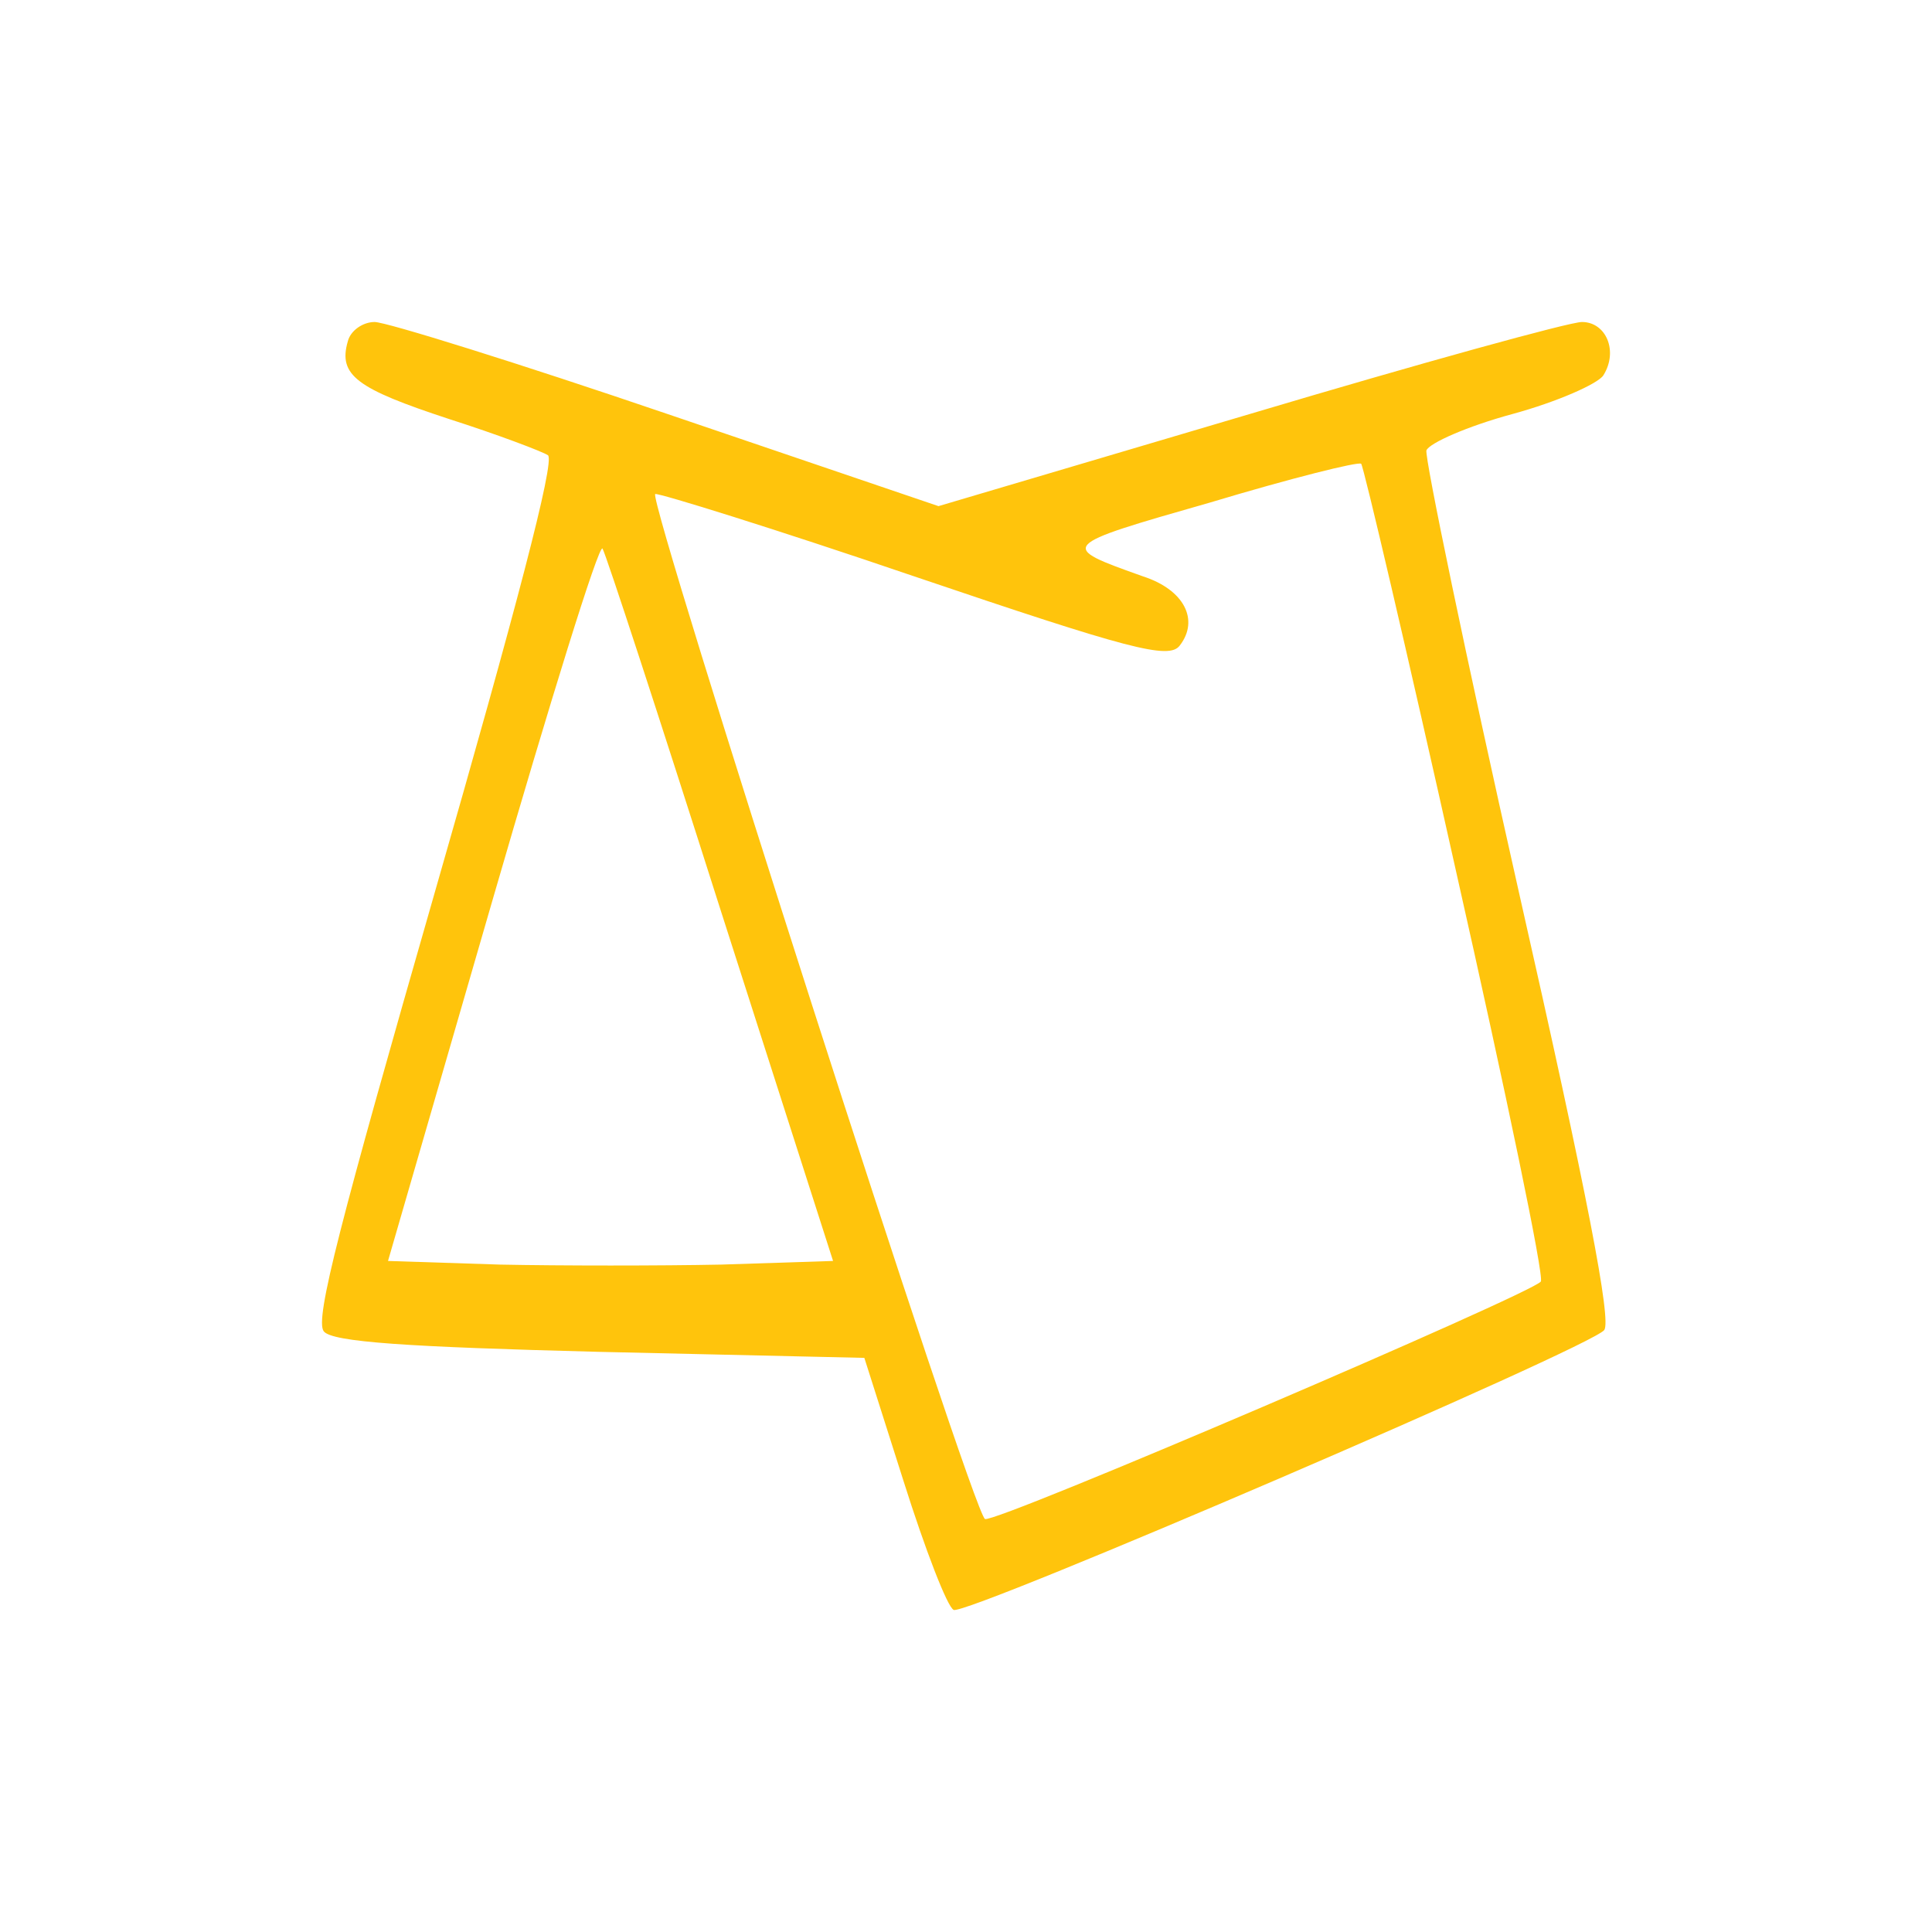 <?xml version="1.0" encoding="UTF-8"?>
<svg xmlns="http://www.w3.org/2000/svg" width="42" height="42" viewBox="0 0 42 42" fill="none">
  <path d="M7.561 7.421C7.348 8.159 7.755 8.449 9.756 9.107C10.825 9.449 11.796 9.818 11.913 9.897C12.068 10.029 11.213 13.269 9.465 19.353C7.386 26.596 6.842 28.677 7.037 28.94C7.212 29.177 8.882 29.282 13.02 29.388L18.79 29.519L19.645 32.206C20.111 33.681 20.597 34.945 20.733 34.998C21.005 35.13 34.603 29.282 34.875 28.914C35.031 28.703 34.526 26.043 33.01 19.353C31.864 14.269 30.971 9.95 31.009 9.792C31.068 9.634 31.903 9.265 32.874 9.002C33.846 8.738 34.739 8.343 34.856 8.159C35.186 7.632 34.914 7 34.39 7C34.118 7 30.873 7.896 27.163 9.002L20.402 11.003L14.516 9.002C11.272 7.896 8.397 7 8.144 7C7.891 7 7.62 7.184 7.561 7.421ZM31.651 18.931C32.738 23.751 33.574 27.755 33.496 27.86C33.302 28.123 21.626 33.128 21.413 33.022C21.141 32.891 14.069 10.845 14.244 10.74C14.322 10.714 16.867 11.504 19.878 12.531C24.54 14.111 25.415 14.348 25.648 14.032C26.075 13.479 25.745 12.821 24.851 12.531C23.006 11.873 22.986 11.873 26.308 10.924C28.057 10.398 29.533 10.029 29.591 10.082C29.649 10.161 30.582 14.138 31.651 18.931ZM15.662 19.774L18.11 27.412L15.682 27.491C14.361 27.518 12.185 27.518 10.864 27.491L8.435 27.412L10.708 19.564C11.952 15.27 13.02 11.82 13.098 11.925C13.176 12.057 14.322 15.56 15.662 19.774Z" fill="#FFC40C"></path>
</svg>
